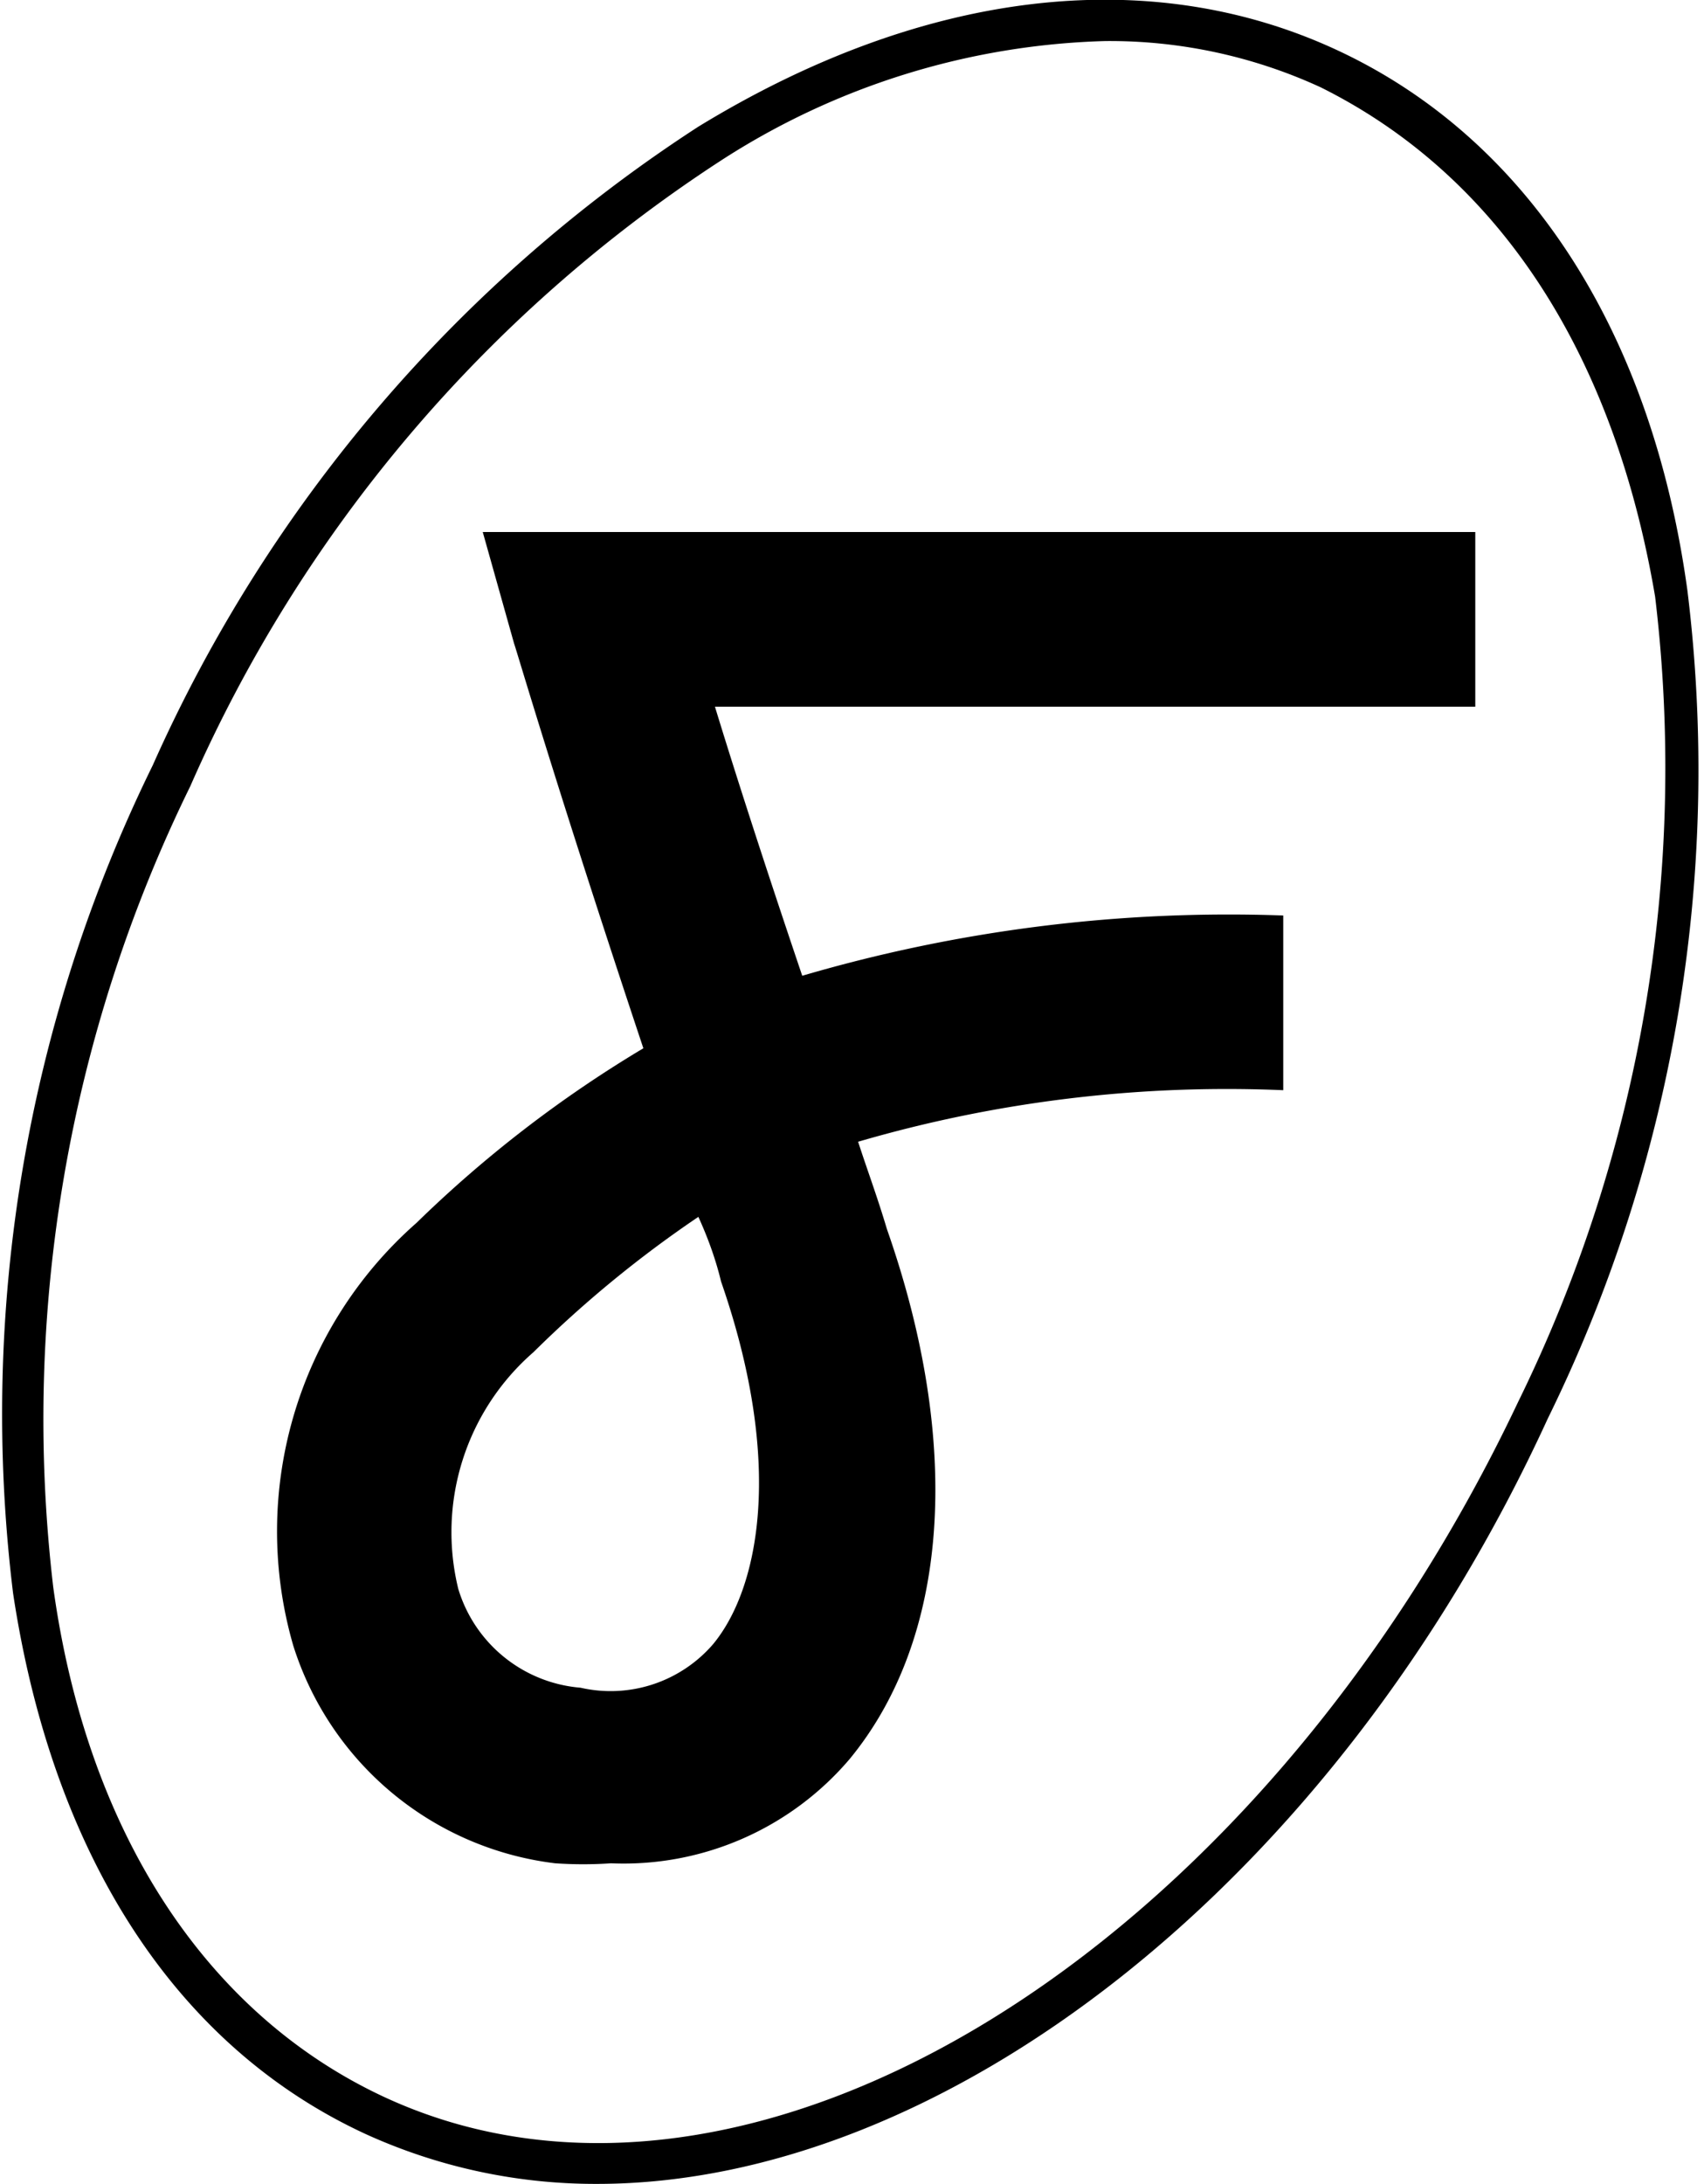 <svg xmlns="http://www.w3.org/2000/svg" viewBox="0 0 19.52 25"><title>F-ICON</title><g id="Capa_2" data-name="Capa 2"><g id="Capa_1-2" data-name="Capa 1"><path d="M6.84,25a6.35,6.35,0,0,1-2.65-.57C2,23.42.6,21.22.15,18.24a16.84,16.84,0,0,1,1.6-9.48A16.89,16.89,0,0,1,8,1.45C10.57-.12,13.17-.43,15.33.58s3.59,3.2,4,6.18a16.82,16.82,0,0,1-1.6,9.48C15.28,21.58,10.8,25,6.84,25ZM12.66.47A8.53,8.53,0,0,0,8.24,1.85,16.39,16.39,0,0,0,2.18,9,16.44,16.44,0,0,0,.61,18.17C1,21,2.38,23.06,4.39,24c4.18,1.95,10-1.62,13-7.95a16.46,16.46,0,0,0,1.57-9.22C18.48,4,17.14,2,15.13,1A5.78,5.78,0,0,0,12.66.47Z"/><path d="M7,21.33a4.72,4.72,0,0,1-.64,0,3.6,3.6,0,0,1-3-2.49A4.7,4.7,0,0,1,4.77,14a14,14,0,0,1,2.6-2c-1-3-1.45-4.55-1.48-4.63L5.53,6.09H16.9v2H8.19c.22.72.55,1.75,1,3.08a17.37,17.37,0,0,1,5.51-.69v2a15.08,15.08,0,0,0-4.87.59c.1.31.22.63.33,1,.87,2.48.71,4.69-.43,6.07A3.4,3.4,0,0,1,7,21.33Zm1-7.4a13.18,13.18,0,0,0-1.89,1.55,2.73,2.73,0,0,0-.86,2.71,1.6,1.6,0,0,0,1.4,1.13,1.55,1.55,0,0,0,1.52-.5c.52-.63.82-2.05.09-4.15C8.2,14.42,8.11,14.17,8,13.93Z"/></g></g></svg>